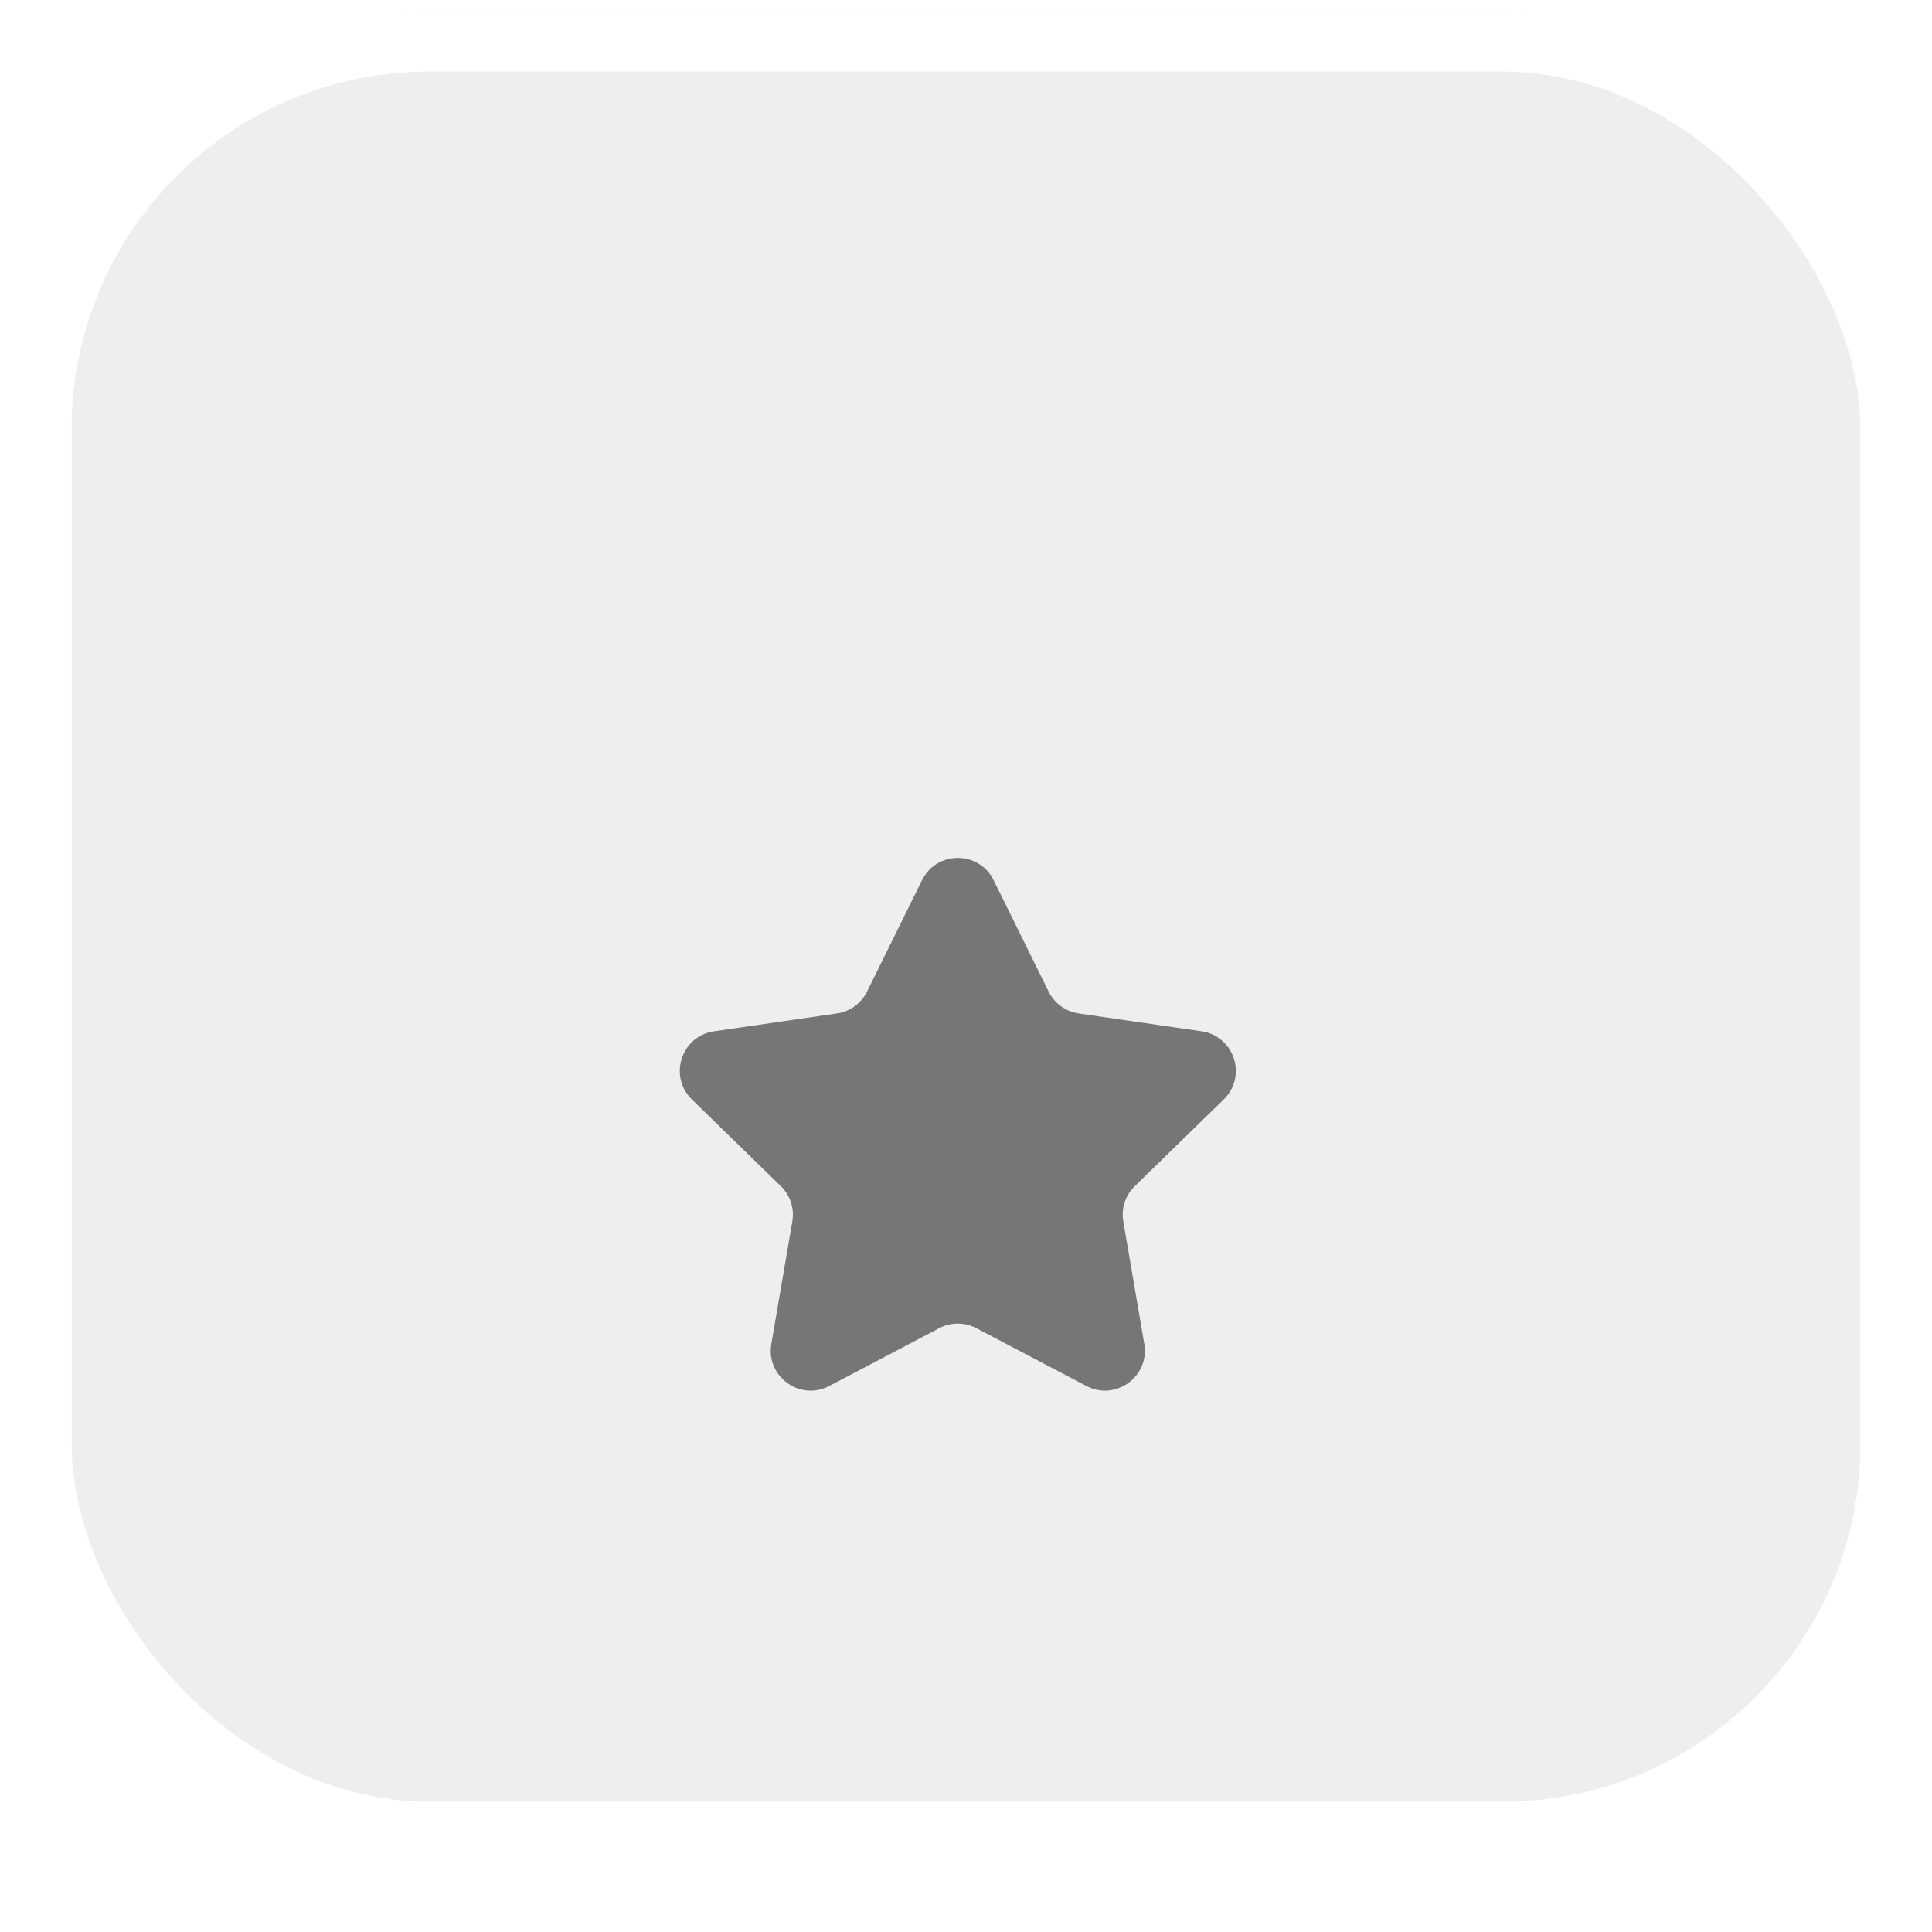 <svg width="54" height="54" viewBox="0 0 54 54" fill="none" xmlns="http://www.w3.org/2000/svg">
	<g filter="url(#filter0_iii_1338_16400)">
		<rect x="2" y="2" width="50" height="50" rx="10" fill="#EEEEEE"/>
	</g>
	<rect x="1.179" y="1.179" width="51.643" height="51.643" rx="10.821" stroke="white" stroke-width="1.643"/>
	<g filter="url(#filter1_d_1338_16400)">
		<path d="M23.392 24.388L19.957 24.887C19.041 25.021 18.676 26.146 19.339 26.792L21.824 29.215C22.088 29.471 22.208 29.841 22.145 30.203L21.559 33.624C21.402 34.537 22.36 35.232 23.179 34.801L26.251 33.186C26.577 33.015 26.965 33.015 27.291 33.186L30.363 34.801C31.183 35.232 32.14 34.536 31.983 33.624L31.397 30.203C31.334 29.841 31.454 29.471 31.718 29.215L34.203 26.792C34.866 26.146 34.5 25.02 33.585 24.887L30.15 24.388C29.787 24.335 29.472 24.107 29.309 23.777L27.773 20.665C27.364 19.834 26.18 19.834 25.77 20.665L24.234 23.777C24.072 24.107 23.757 24.335 23.393 24.388H23.392Z" fill="#767676"/>
	</g>
	<defs>
		<filter id="filter0_iii_1338_16400" x="0.357" y="-9.5" width="53.286" height="69.714" filterUnits="userSpaceOnUse" color-interpolation-filters="sRGB">
			<feFlood flood-opacity="0" result="BackgroundImageFix"/>
			<feBlend mode="normal" in="SourceGraphic" in2="BackgroundImageFix" result="shape"/>
			<feColorMatrix in="SourceAlpha" type="matrix" values="0 0 0 0 0 0 0 0 0 0 0 0 0 0 0 0 0 0 127 0" result="hardAlpha"/>
			<feOffset dy="6.571"/>
			<feGaussianBlur stdDeviation="5"/>
			<feComposite in2="hardAlpha" operator="arithmetic" k2="-1" k3="1"/>
			<feColorMatrix type="matrix" values="0 0 0 0 0.4 0 0 0 0 0.4 0 0 0 0 0.4 0 0 0 0.5 0"/>
			<feBlend mode="normal" in2="shape" result="effect1_innerShadow_1338_16400"/>
			<feColorMatrix in="SourceAlpha" type="matrix" values="0 0 0 0 0 0 0 0 0 0 0 0 0 0 0 0 0 0 127 0" result="hardAlpha"/>
			<feOffset dy="-9.857"/>
			<feGaussianBlur stdDeviation="7.5"/>
			<feComposite in2="hardAlpha" operator="arithmetic" k2="-1" k3="1"/>
			<feColorMatrix type="matrix" values="0 0 0 0 1 0 0 0 0 1 0 0 0 0 1 0 0 0 0.4 0"/>
			<feBlend mode="normal" in2="effect1_innerShadow_1338_16400" result="effect2_innerShadow_1338_16400"/>
			<feColorMatrix in="SourceAlpha" type="matrix" values="0 0 0 0 0 0 0 0 0 0 0 0 0 0 0 0 0 0 127 0" result="hardAlpha"/>
			<feMorphology radius="2.464" operator="erode" in="SourceAlpha" result="effect3_innerShadow_1338_16400"/>
			<feOffset dy="1.643"/>
			<feComposite in2="hardAlpha" operator="arithmetic" k2="-1" k3="1"/>
			<feColorMatrix type="matrix" values="0 0 0 0 0.106 0 0 0 0 0.249 0 0 0 0 0.374 0 0 0 0.12 0"/>
			<feBlend mode="normal" in2="effect2_innerShadow_1338_16400" result="effect3_innerShadow_1338_16400"/>
		</filter>
		<filter id="filter1_d_1338_16400" x="15.062" y="20.042" width="23.419" height="22.767" filterUnits="userSpaceOnUse" color-interpolation-filters="sRGB">
			<feFlood flood-opacity="0" result="BackgroundImageFix"/>
			<feColorMatrix in="SourceAlpha" type="matrix" values="0 0 0 0 0 0 0 0 0 0 0 0 0 0 0 0 0 0 127 0" result="hardAlpha"/>
			<feOffset dy="3.938"/>
			<feGaussianBlur stdDeviation="1.969"/>
			<feComposite in2="hardAlpha" operator="out"/>
			<feColorMatrix type="matrix" values="0 0 0 0 0.4 0 0 0 0 0.4 0 0 0 0 0.4 0 0 0 0.24 0"/>
			<feBlend mode="normal" in2="BackgroundImageFix" result="effect1_dropShadow_1338_16400"/>
			<feBlend mode="normal" in="SourceGraphic" in2="effect1_dropShadow_1338_16400" result="shape"/>
		</filter>
	</defs>
</svg>
